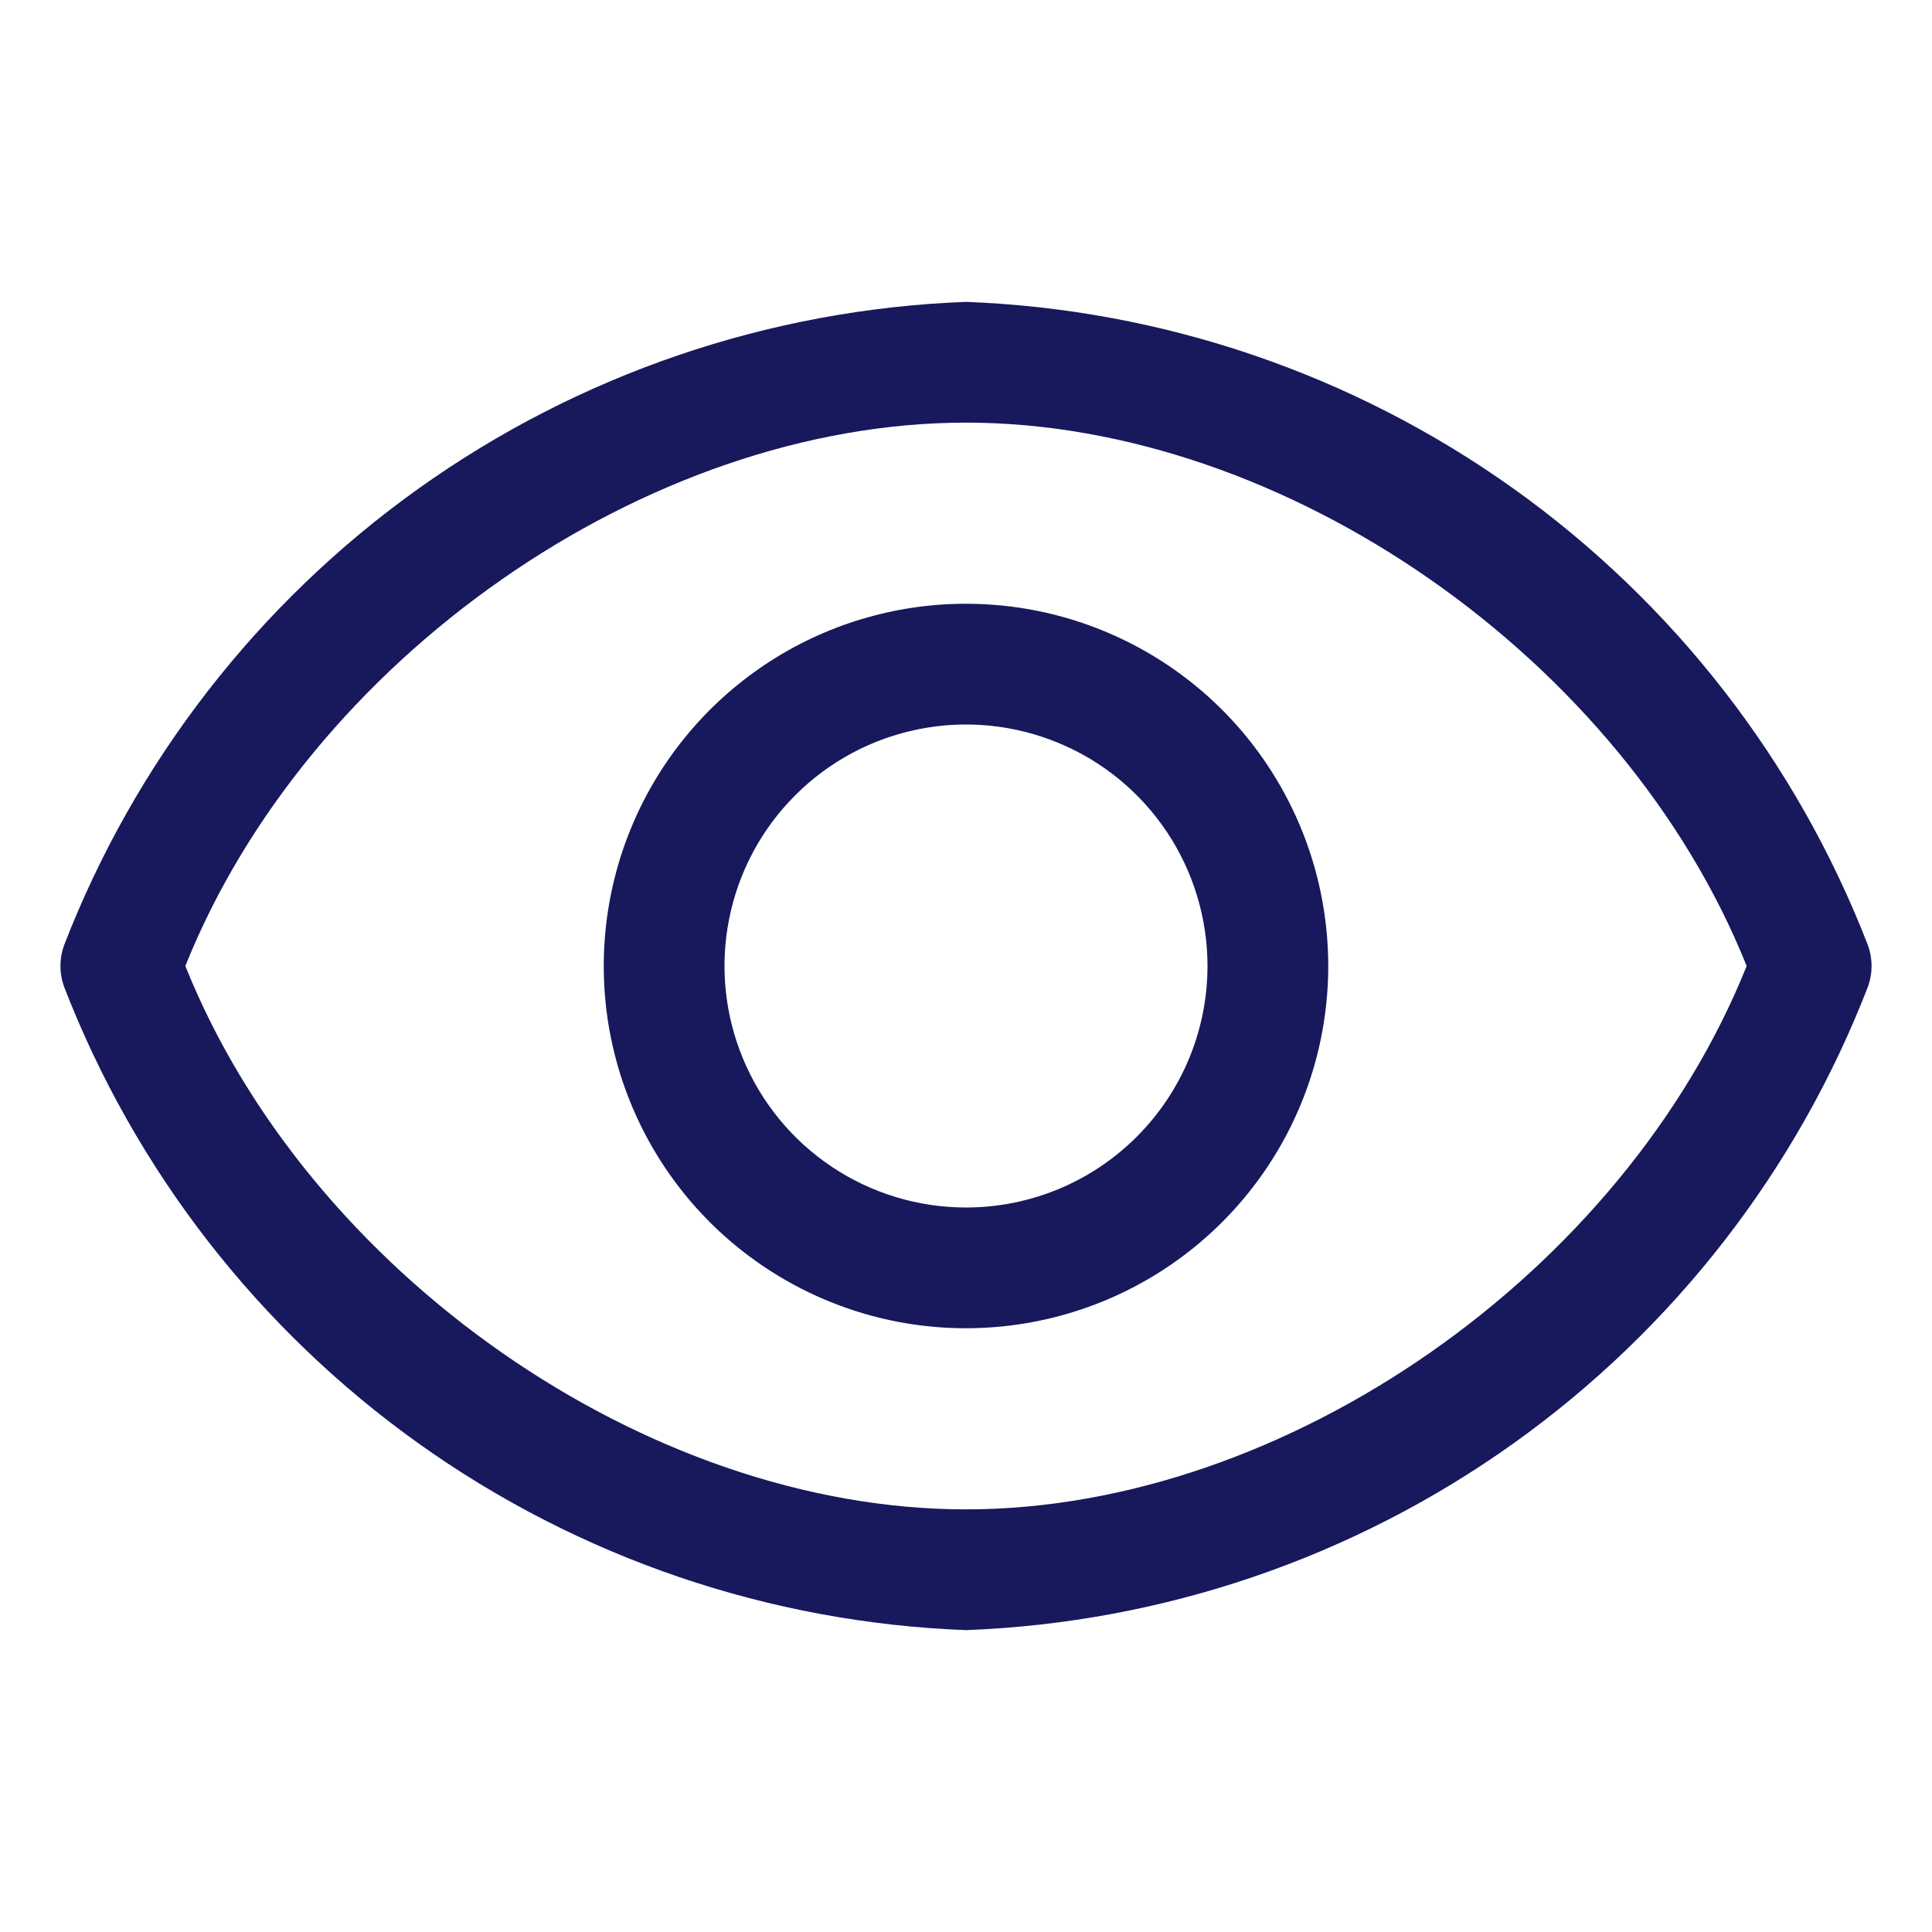 <svg width="32" height="32" viewBox="0 0 32 32" fill="none" xmlns="http://www.w3.org/2000/svg">
<path d="M30.94 15.66C29.764 12.618 27.722 9.987 25.067 8.092C22.412 6.198 19.259 5.123 16 5C12.741 5.123 9.588 6.198 6.933 8.092C4.278 9.987 2.236 12.618 1.06 15.66C0.981 15.88 0.981 16.12 1.06 16.34C2.236 19.382 4.278 22.013 6.933 23.908C9.588 25.802 12.741 26.877 16 27C19.259 26.877 22.412 25.802 25.067 23.908C27.722 22.013 29.764 19.382 30.94 16.34C31.019 16.12 31.019 15.88 30.94 15.66ZM16 25C10.7 25 5.1 21.07 3.07 16C5.1 10.93 10.7 7 16 7C21.3 7 26.9 10.93 28.93 16C26.9 21.07 21.3 25 16 25Z" fill="#17195C"/>
<path d="M16 10C14.813 10 13.653 10.352 12.667 11.011C11.68 11.671 10.911 12.607 10.457 13.704C10.003 14.8 9.884 16.007 10.115 17.171C10.347 18.334 10.918 19.404 11.757 20.243C12.597 21.082 13.666 21.653 14.829 21.885C15.993 22.116 17.2 21.997 18.296 21.543C19.392 21.089 20.329 20.32 20.989 19.333C21.648 18.347 22 17.187 22 16C22 14.409 21.368 12.883 20.243 11.757C19.117 10.632 17.591 10 16 10ZM16 20C15.209 20 14.435 19.765 13.778 19.326C13.12 18.886 12.607 18.262 12.305 17.531C12.002 16.8 11.922 15.996 12.077 15.22C12.231 14.444 12.612 13.731 13.172 13.172C13.731 12.612 14.444 12.231 15.22 12.077C15.996 11.922 16.8 12.002 17.531 12.305C18.262 12.607 18.886 13.12 19.326 13.778C19.765 14.435 20 15.209 20 16C20 17.061 19.579 18.078 18.828 18.828C18.078 19.579 17.061 20 16 20Z" fill="#17195C"/>
</svg>

